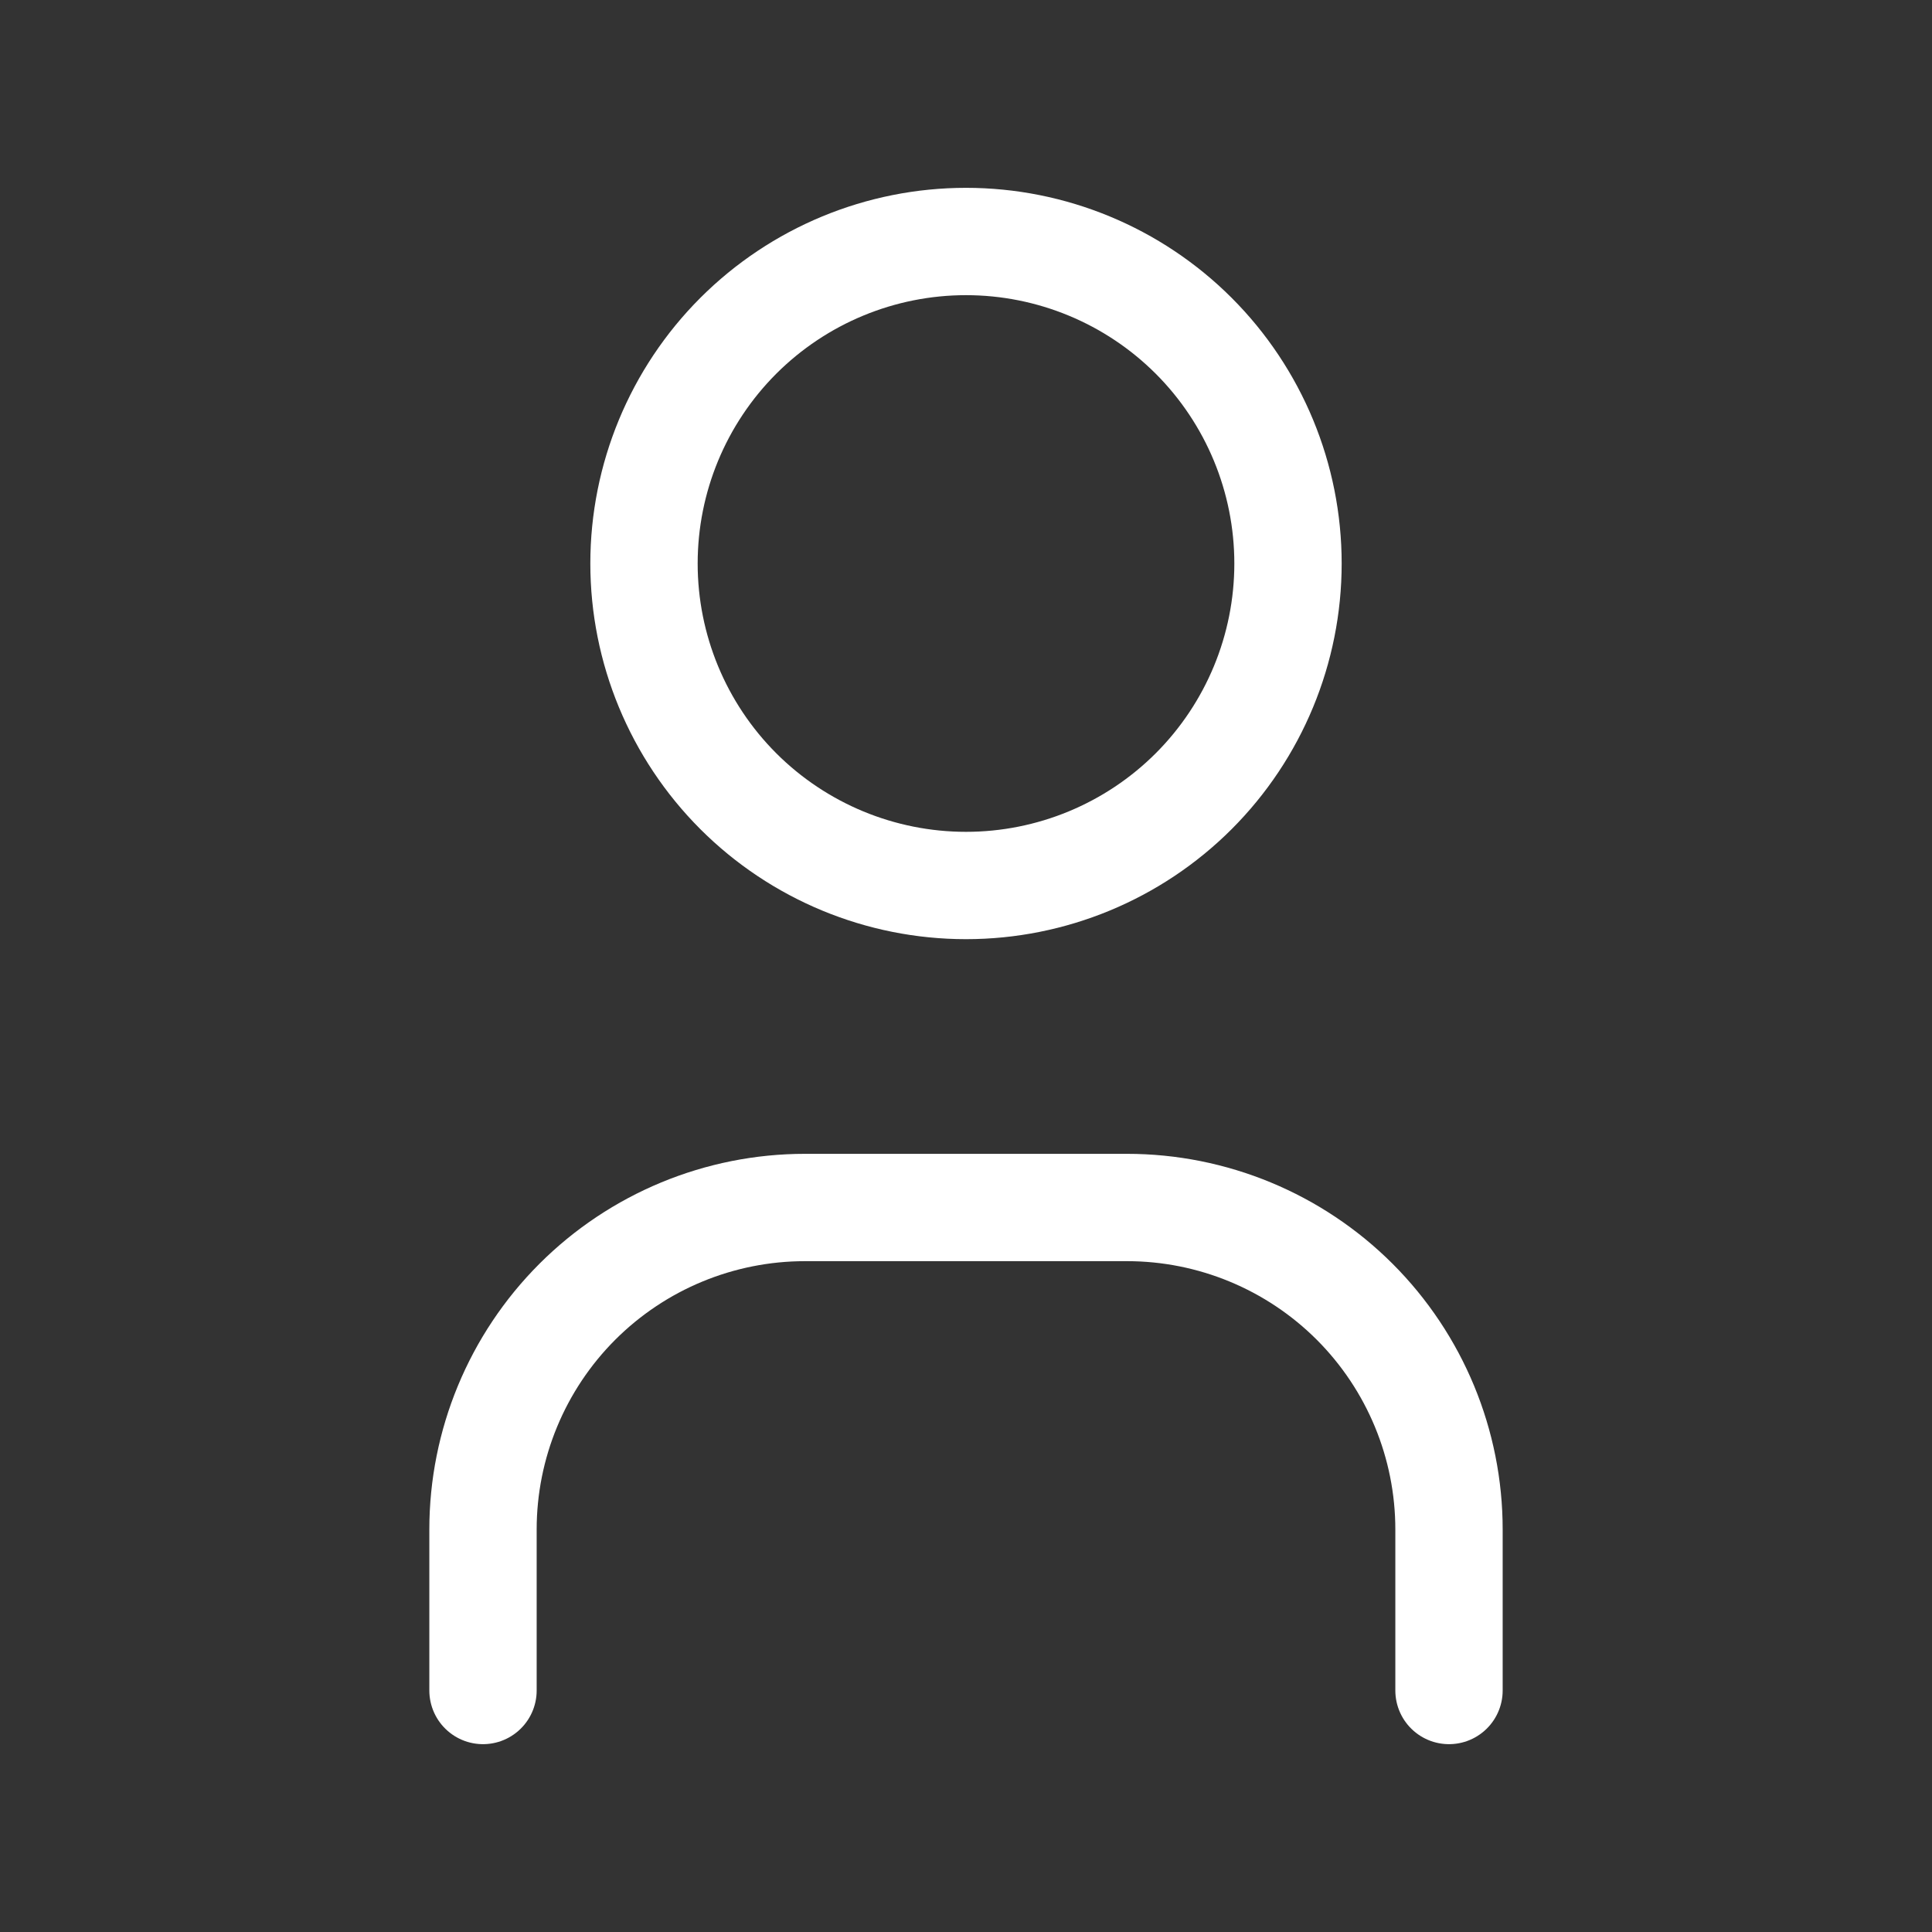 <svg xmlns="http://www.w3.org/2000/svg" fill="none" viewBox="0 0 36 36" height="36" width="36">
<rect x="0" y="0" width="36" height="36" fill="#333333" stroke="none"/>
<g clip-path="url(#clip0_9182_7001)">
<path stroke-linejoin="round" stroke-linecap="round" stroke-width="2" stroke="white" d="M12 10.5C12 12.091 12.632 13.617 13.757 14.743C14.883 15.868 16.409 16.5 18 16.5C19.591 16.5 21.117 15.868 22.243 14.743C23.368 13.617 24 12.091 24 10.5C24 8.909 23.368 7.383 22.243 6.257C21.117 5.132 19.591 4.5 18 4.5C16.409 4.5 14.883 5.132 13.757 6.257C12.632 7.383 12 8.909 12 10.5Z"></path>
<path stroke-linejoin="round" stroke-linecap="round" stroke-width="2" stroke="white" d="M9 31.5V28.5C9 26.909 9.632 25.383 10.757 24.257C11.883 23.132 13.409 22.5 15 22.5H21C22.591 22.5 24.117 23.132 25.243 24.257C26.368 25.383 27 26.909 27 28.5V31.5"></path>
</g>
<defs>
<clipPath id="clip0_9182_7001">
<rect fill="white" height="36" width="36"></rect>
</clipPath>
</defs>
</svg>
